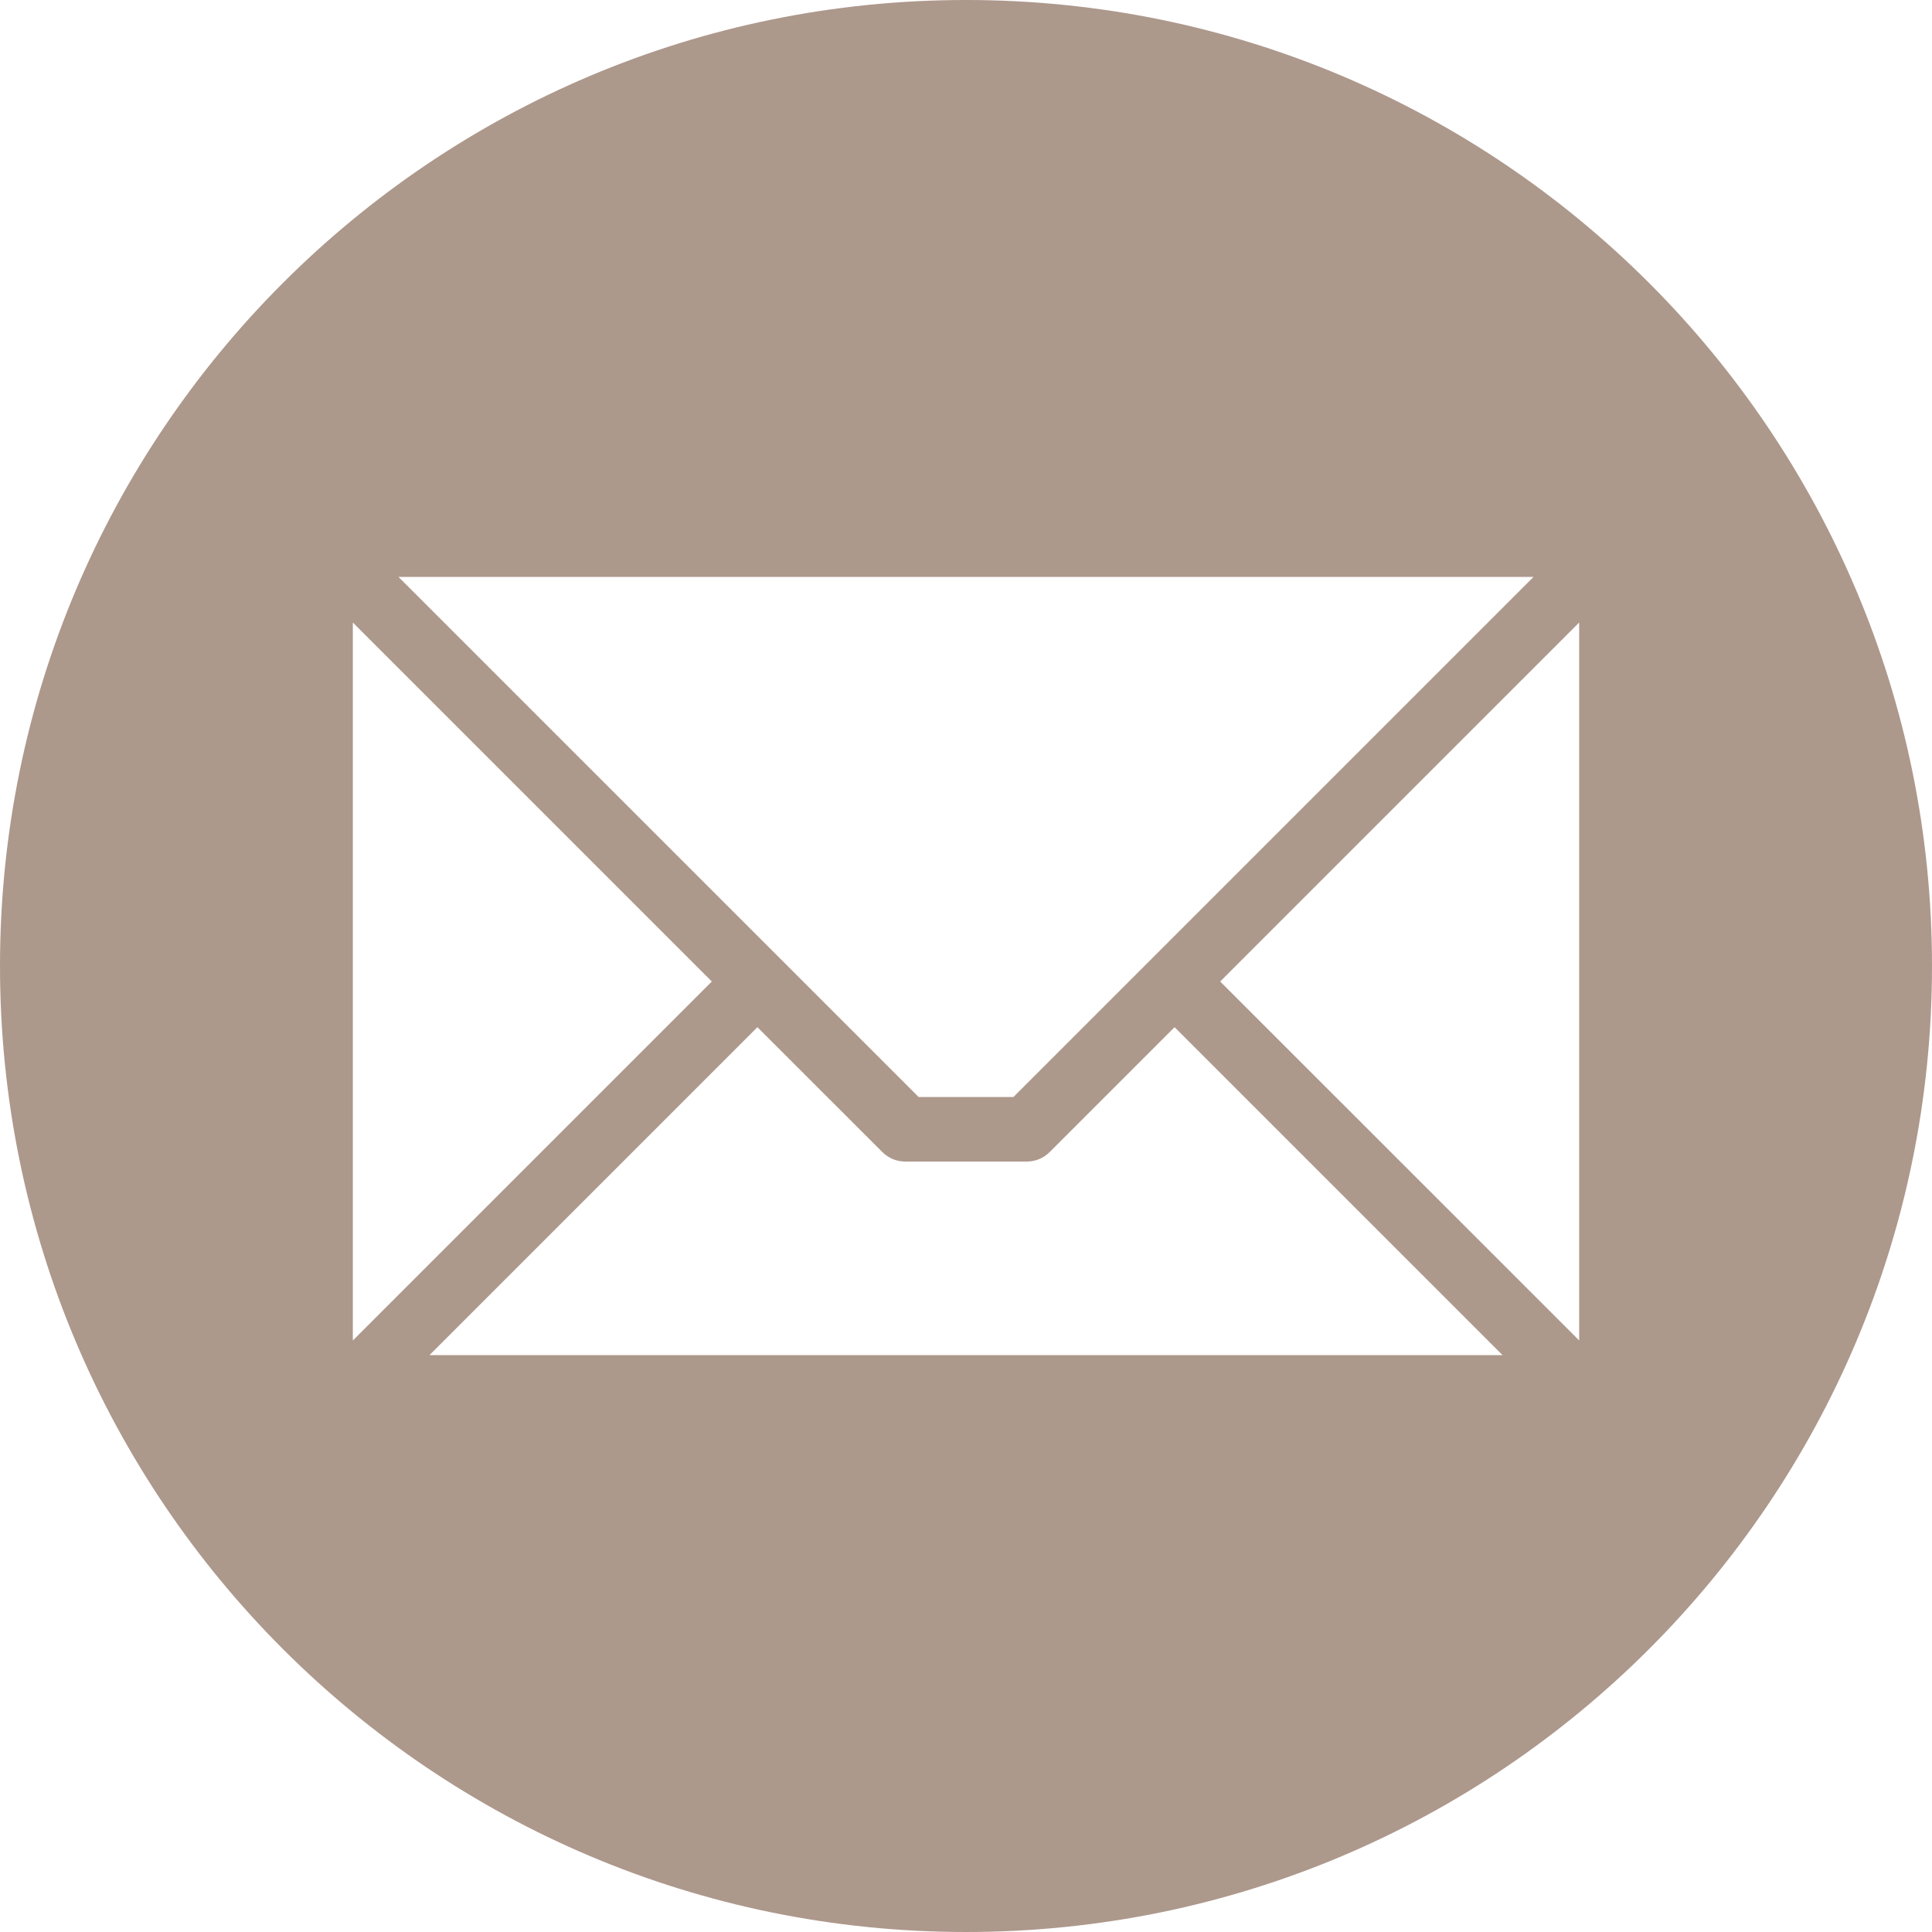 <?xml version="1.0" encoding="UTF-8"?>
<svg xmlns="http://www.w3.org/2000/svg" width="50" height="50" viewBox="0 0 50 50" fill="none">
  <g clip-path="url(#clip0_201_57)">
    <path fill-rule="evenodd" clip-rule="evenodd" d="M25 0C38.807 0 50 11.193 50 25C50 38.807 38.807 50 25 50C11.193 50 0 38.807 0 25C0 11.193 11.193 0 25 0ZM40.869 34.691V16.111L31.578 25.401L40.869 34.691ZM11.116 35.07H38.885L30.398 26.583L27.163 29.817C27.006 29.974 26.794 30.061 26.572 30.061H23.428C23.318 30.061 23.209 30.04 23.108 29.998C23.007 29.956 22.915 29.895 22.837 29.817L19.602 26.583L11.115 35.07H11.116ZM9.131 16.11V34.692L18.422 25.401L9.131 16.11ZM39.688 14.93H10.312L23.774 28.391H26.227L39.688 14.93Z" fill="#AD988C"></path>
  </g>
  <defs>
    <clipPath id="clip0_201_57">
      <rect width="50" height="50" fill="white"></rect>
    </clipPath>
  </defs>
</svg>
